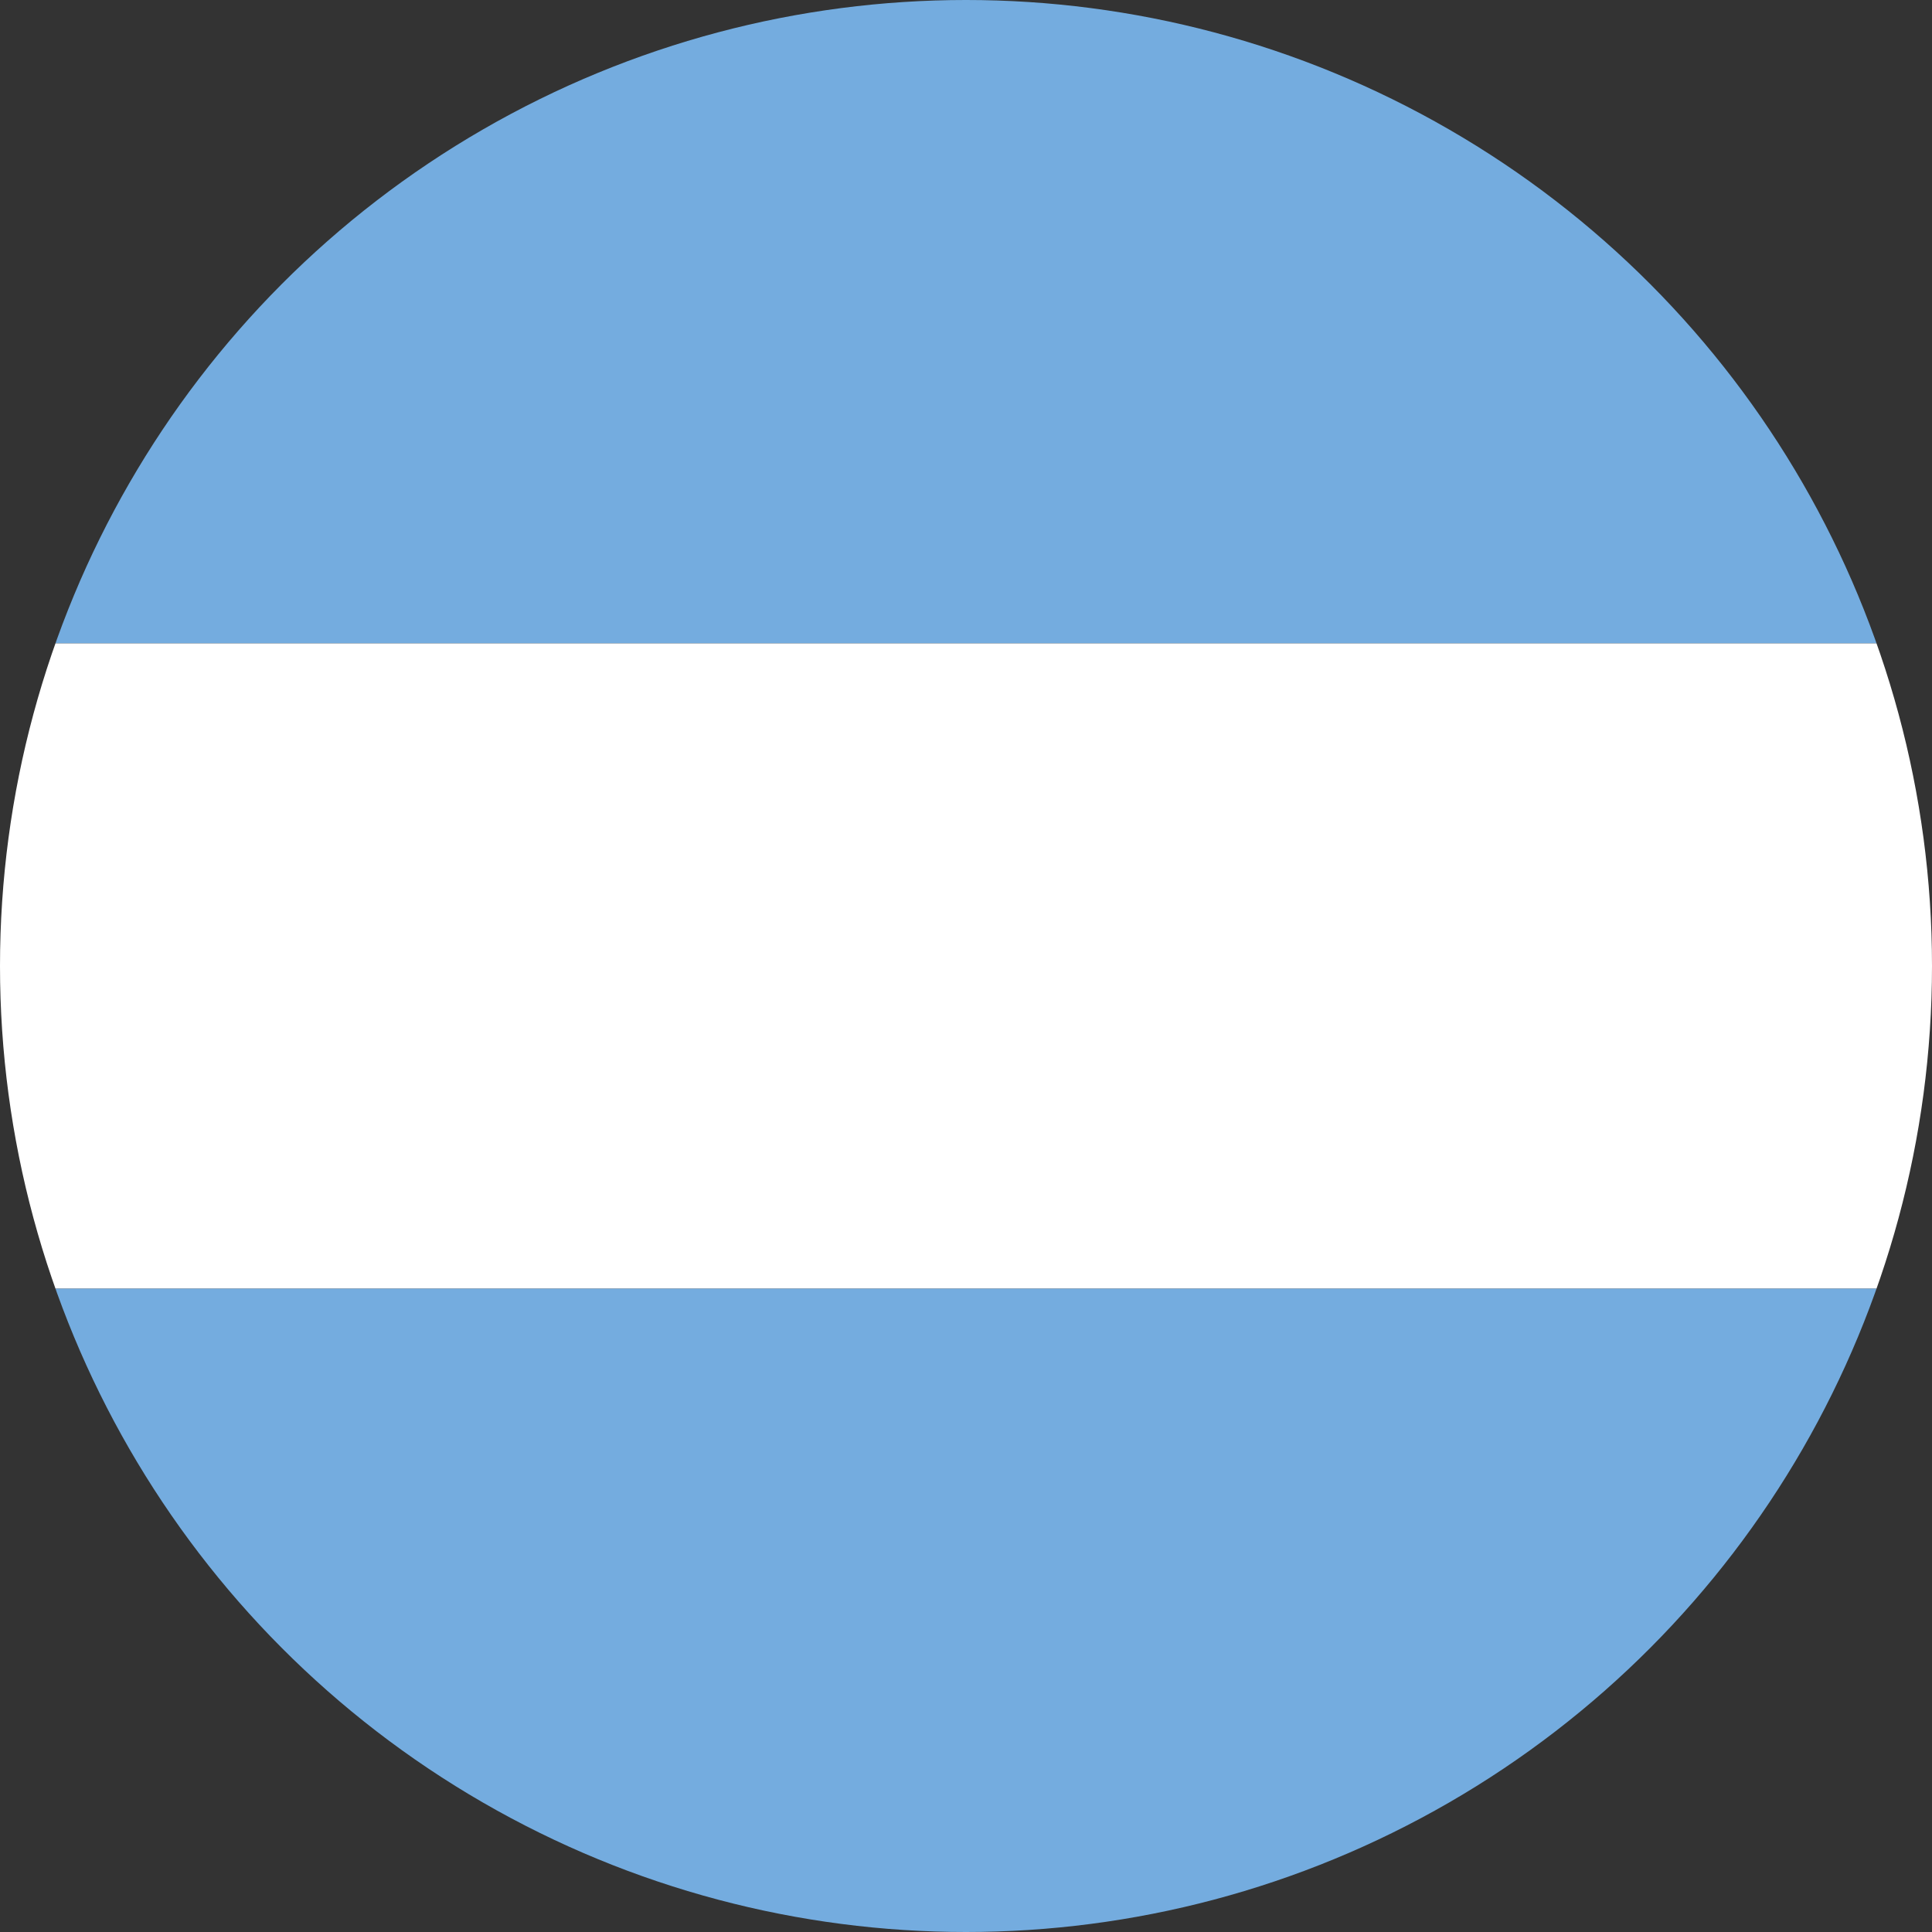 <?xml version="1.0" encoding="UTF-8"?>
<svg xmlns="http://www.w3.org/2000/svg" viewBox="0 0 100 100" width="100" height="100">
  <rect x="0" y="0" width="100" height="100" fill="#333333" stroke="none"/>
  <defs>
    <clipPath id="circleClip">
      <circle cx="50" cy="50" r="50"></circle>
    </clipPath>
  </defs>
  <g clip-path="url(#circleClip)">
    <rect width="100" height="33.3" y="0" fill="#74ACDF"></rect>
    <rect width="100" height="33.4" y="33.3" fill="#FFFFFF"></rect>
    <rect width="100" height="33.3" y="66.7" fill="#74ACDF"></rect>
  </g>
</svg>
